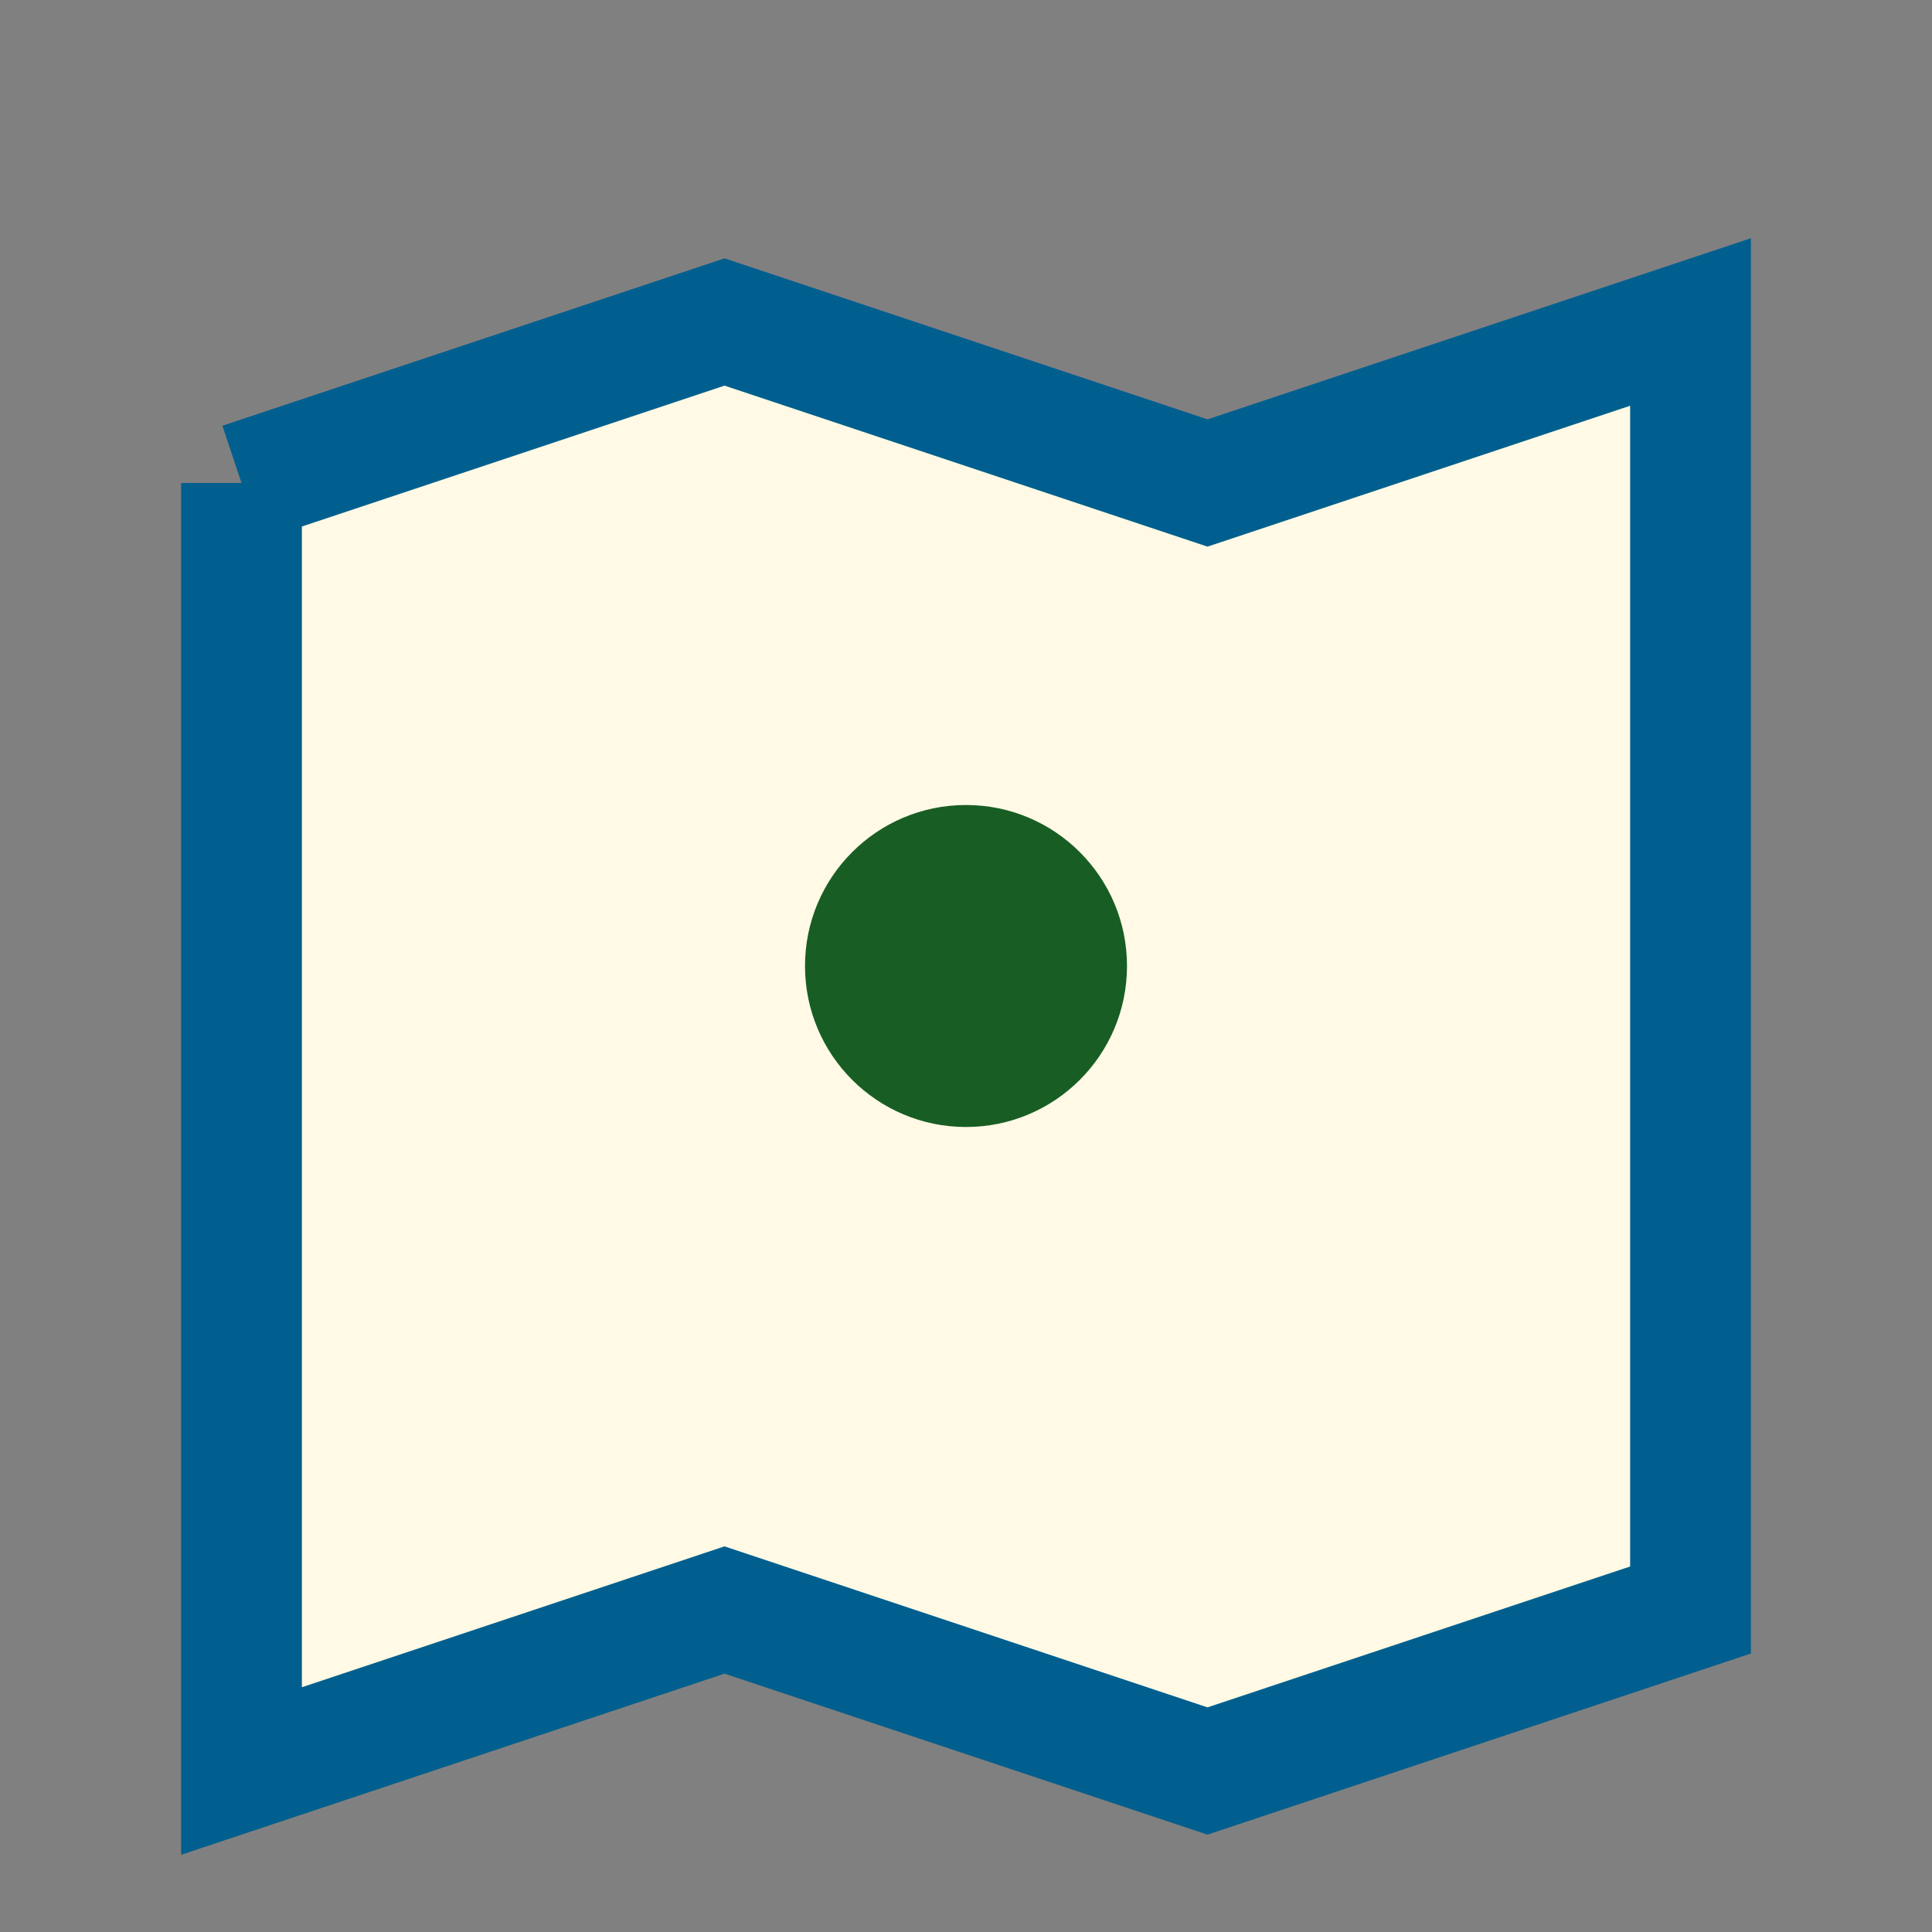 <?xml version="1.0" encoding="UTF-8"?>
<svg xmlns="http://www.w3.org/2000/svg" width="24" height="24" viewBox="0 0 24 24"><rect x="0" y="0" width="24" height="24" fill="#808080" stroke="none"/><path d="M3 6l6-2 6 2 6-2v16l-6 2-6-2-6 2V6" fill="#FFF9E5" stroke="#005F8E" stroke-width="1.5"/><circle cx="12" cy="12" r="2" fill="#185E24"/></svg>